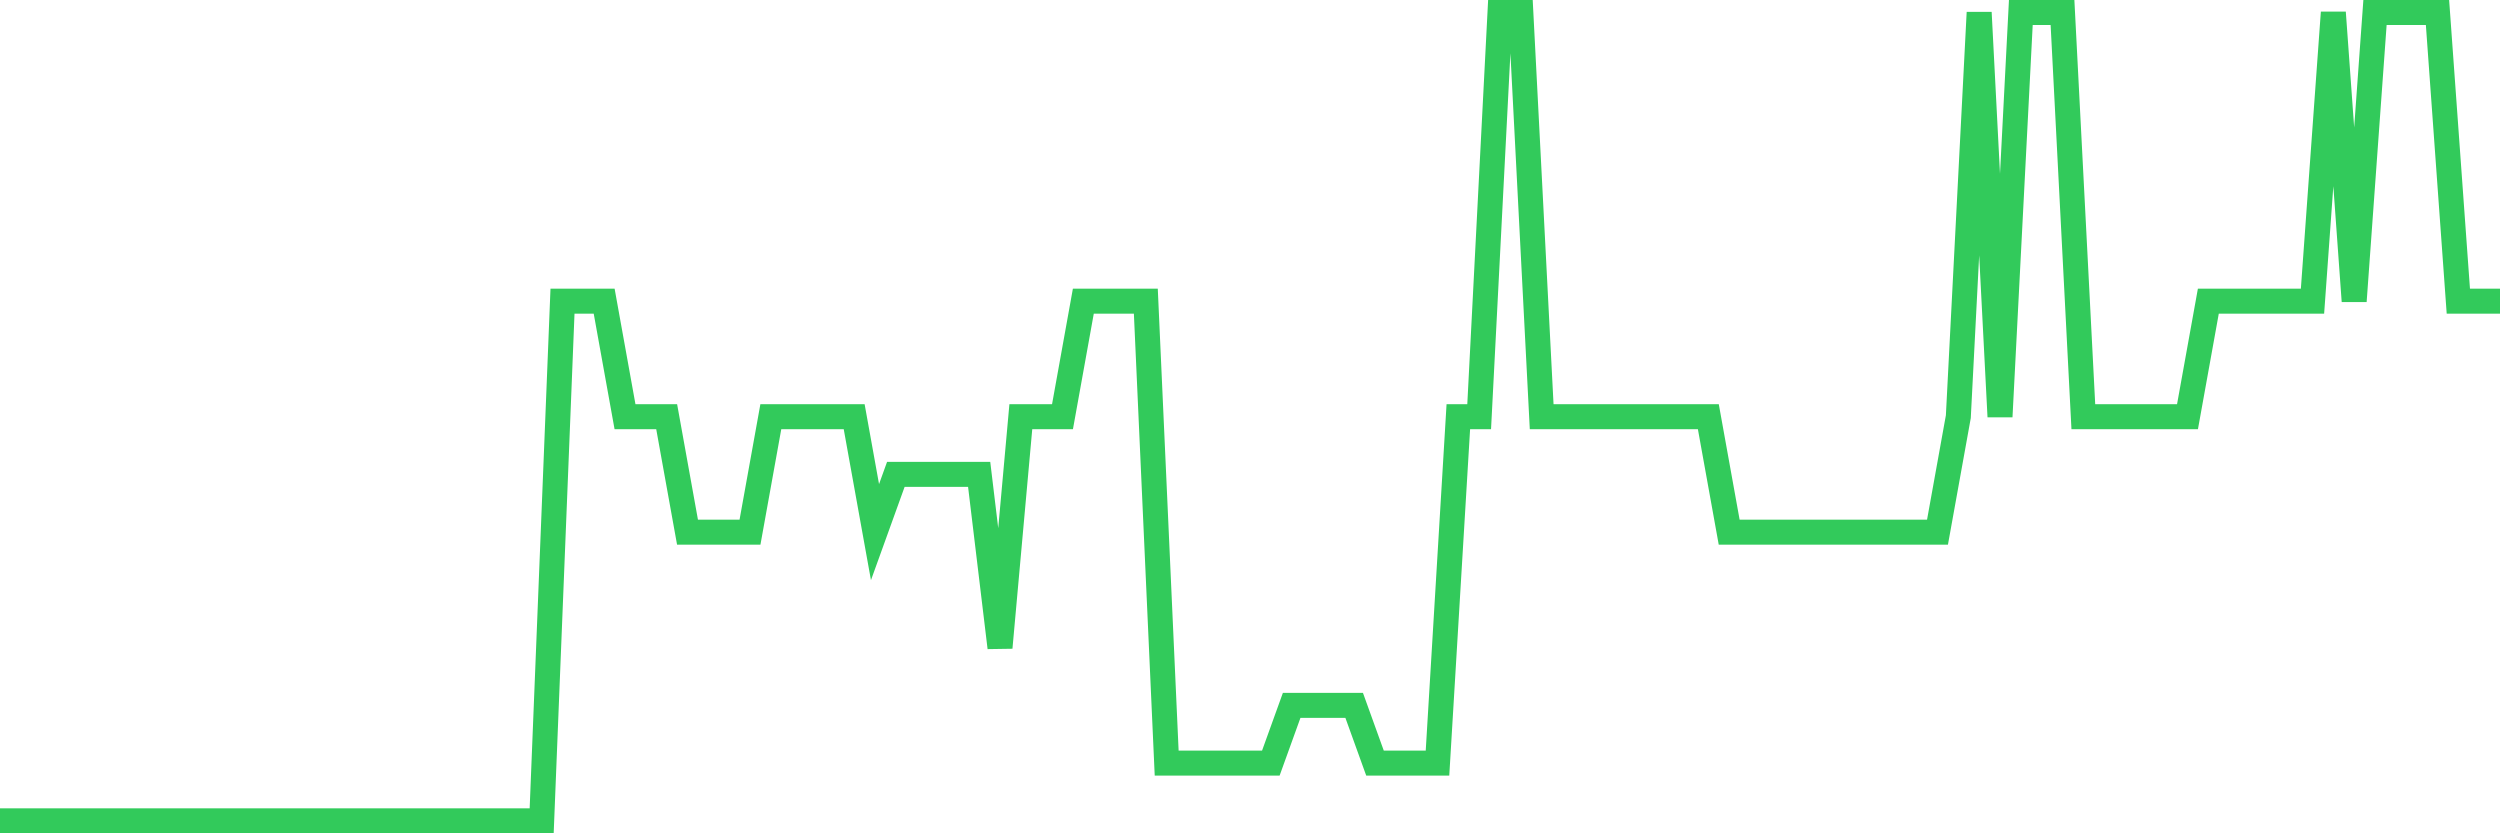 <svg
  xmlns="http://www.w3.org/2000/svg"
  xmlns:xlink="http://www.w3.org/1999/xlink"
  width="120"
  height="40"
  viewBox="0 0 120 40"
  preserveAspectRatio="none"
>
  <polyline
    points="0,39.4 1,39.4 2,39.4 3,39.4 4,39.4 5,39.4 6,39.4 7,39.4 8,39.4 9,39.4 10,39.4 11,39.4 12,39.4 13,39.4 14,39.4 15,39.4 16,39.4 17,39.4 18,39.4 19,39.4 20,39.4 21,39.4 22,39.4 23,39.4 24,39.4 25,39.4 26,39.4 27,14.457 28,14.457 29,14.457 30,20 31,20 32,20 33,25.543 34,25.543 35,25.543 36,25.543 37,20 38,20 39,20 40,20 41,20 42,25.543 43,22.771 44,22.771 45,22.771 46,22.771 47,22.771 48,31.086 49,20 50,20 51,20 52,14.457 53,14.457 54,14.457 55,14.457 56,36.629 57,36.629 58,36.629 59,36.629 60,36.629 61,36.629 62,33.857 63,33.857 64,33.857 65,33.857 66,36.629 67,36.629 68,36.629 69,36.629 70,20 71,20 72,0.6 73,0.6 74,20 75,20 76,20 77,20 78,20 79,20 80,20 81,20 82,20 83,25.543 84,25.543 85,25.543 86,25.543 87,25.543 88,25.543 89,25.543 90,25.543 91,25.543 92,25.543 93,25.543 94,20 95,0.6 96,20 97,0.6 98,0.6 99,0.6 100,20 101,20 102,20 103,20 104,20 105,20 106,14.457 107,14.457 108,14.457 109,14.457 110,14.457 111,14.457 112,0.6 113,14.457 114,0.6 115,0.6 116,0.6 117,0.6 118,14.457 119,14.457 120,14.457"
    fill="none"
    stroke="#32ca5b"
    stroke-width="1.2"
  >
  </polyline>
</svg>